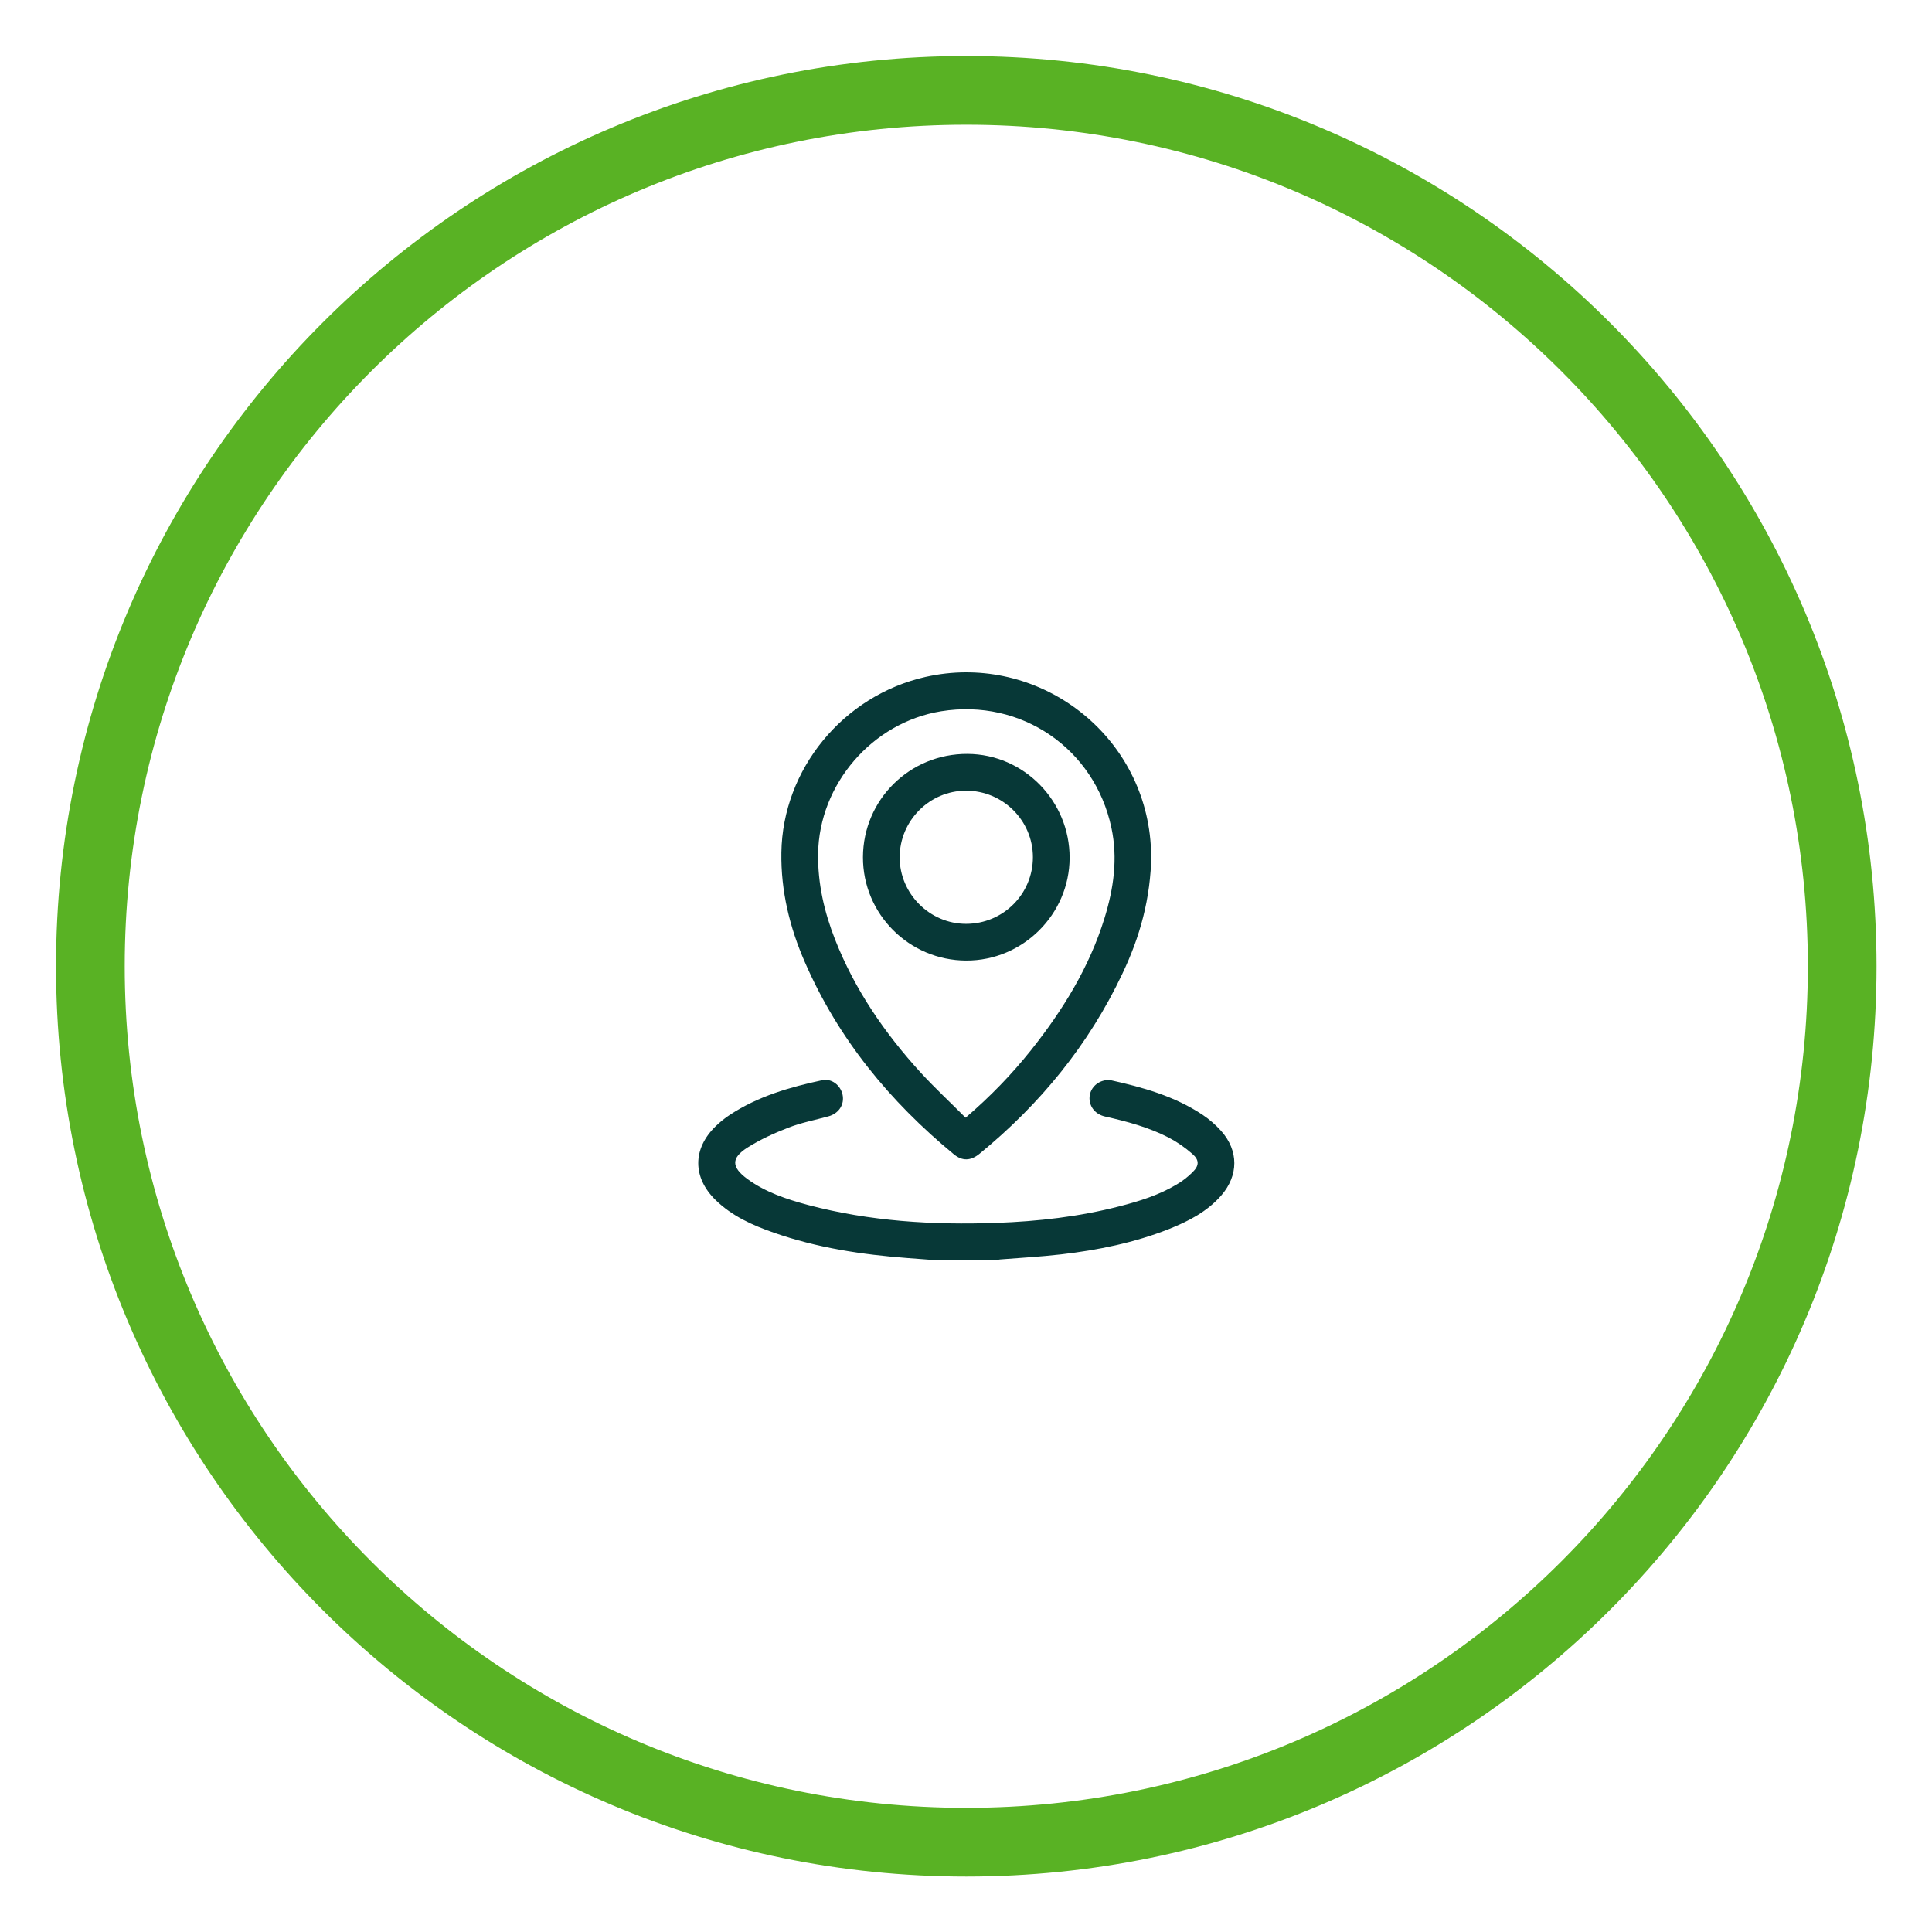 <?xml version="1.0" encoding="UTF-8"?>
<svg width="27px" height="27px" viewBox="0 0 27 27" version="1.1" xmlns="http://www.w3.org/2000/svg" xmlns:xlink="http://www.w3.org/1999/xlink">
    <!-- Generator: Sketch 55.2 (78181) - https://sketchapp.com -->
    <title>Group</title>
    <desc>Created with Sketch.</desc>
    <g id="Page-6" stroke="none" stroke-width="1" fill="none" fill-rule="evenodd">
        <g id="_ikonoak-1" transform="translate(-7, -7)">
            <g id="Group" transform="translate(8.263, 8.263)">
                <path d="M24.482,12.241 C24.482,19.002 19.002,24.482 12.241,24.482 C5.48,24.482 0,19.002 0,12.241 C0,5.481 5.48,-1.77635684e-15 12.241,-1.77635684e-15 C19.002,-1.77635684e-15 24.482,5.481 24.482,12.241 Z" id="Stroke-49" stroke="#59B224" stroke-width="0.96"></path>
                <path d="M11.824,16.349 C11.691,16.339 11.558,16.328 11.425,16.319 C10.786,16.271 10.156,16.176 9.549,15.963 C9.252,15.86 8.968,15.732 8.738,15.508 C8.415,15.193 8.414,14.792 8.738,14.477 C8.799,14.418 8.866,14.363 8.937,14.317 C9.33,14.058 9.774,13.93 10.227,13.833 C10.359,13.805 10.483,13.902 10.512,14.035 C10.541,14.173 10.46,14.298 10.315,14.338 C10.13,14.389 9.939,14.425 9.761,14.494 C9.563,14.57 9.366,14.659 9.187,14.772 C8.952,14.919 8.957,15.048 9.18,15.212 C9.434,15.399 9.729,15.496 10.03,15.577 C10.893,15.805 11.774,15.859 12.662,15.827 C13.243,15.806 13.818,15.741 14.383,15.595 C14.66,15.524 14.933,15.439 15.18,15.291 C15.261,15.244 15.336,15.186 15.402,15.12 C15.498,15.027 15.5,14.949 15.398,14.861 C15.299,14.774 15.187,14.696 15.07,14.635 C14.791,14.491 14.488,14.41 14.182,14.341 C14.05,14.312 13.966,14.212 13.963,14.09 C13.961,13.973 14.04,13.87 14.16,13.839 C14.19,13.831 14.224,13.827 14.255,13.832 C14.708,13.932 15.152,14.056 15.544,14.317 C15.638,14.38 15.727,14.457 15.803,14.542 C16.049,14.819 16.047,15.164 15.804,15.444 C15.607,15.67 15.348,15.803 15.076,15.912 C14.591,16.104 14.084,16.207 13.567,16.267 C13.284,16.3 12.997,16.315 12.713,16.338 C12.694,16.339 12.677,16.345 12.658,16.349 L11.824,16.349 Z" id="Fill-51" fill="#073837"></path>
                <path d="M12.231,14.357 C12.577,14.061 12.876,13.751 13.145,13.414 C13.589,12.856 13.96,12.256 14.172,11.57 C14.3,11.156 14.361,10.735 14.269,10.305 C14.033,9.196 13.008,8.497 11.89,8.677 C10.927,8.833 10.183,9.696 10.17,10.671 C10.165,11.086 10.256,11.482 10.407,11.866 C10.682,12.567 11.101,13.176 11.606,13.729 C11.805,13.945 12.02,14.145 12.231,14.357 M14.827,10.676 C14.819,11.297 14.666,11.834 14.422,12.345 C13.953,13.338 13.273,14.167 12.426,14.861 C12.303,14.962 12.186,14.965 12.069,14.87 C11.172,14.131 10.452,13.255 9.986,12.185 C9.773,11.698 9.649,11.189 9.657,10.653 C9.674,9.488 10.519,8.458 11.672,8.197 C13.158,7.861 14.62,8.887 14.805,10.397 C14.819,10.506 14.822,10.616 14.827,10.676" id="Fill-53" fill="#073837"></path>
                <path d="M12.238,11.648 C12.755,11.648 13.172,11.232 13.172,10.716 C13.171,10.203 12.752,9.786 12.236,9.787 C11.727,9.788 11.311,10.206 11.31,10.718 C11.309,11.226 11.73,11.648 12.238,11.648 M12.24,12.161 C11.442,12.159 10.795,11.511 10.797,10.716 C10.8,9.913 11.45,9.269 12.258,9.273 C13.045,9.277 13.687,9.93 13.685,10.726 C13.683,11.515 13.03,12.164 12.24,12.161" id="Fill-55" fill="#073837"></path>
            </g>
        </g>
    </g>
</svg>